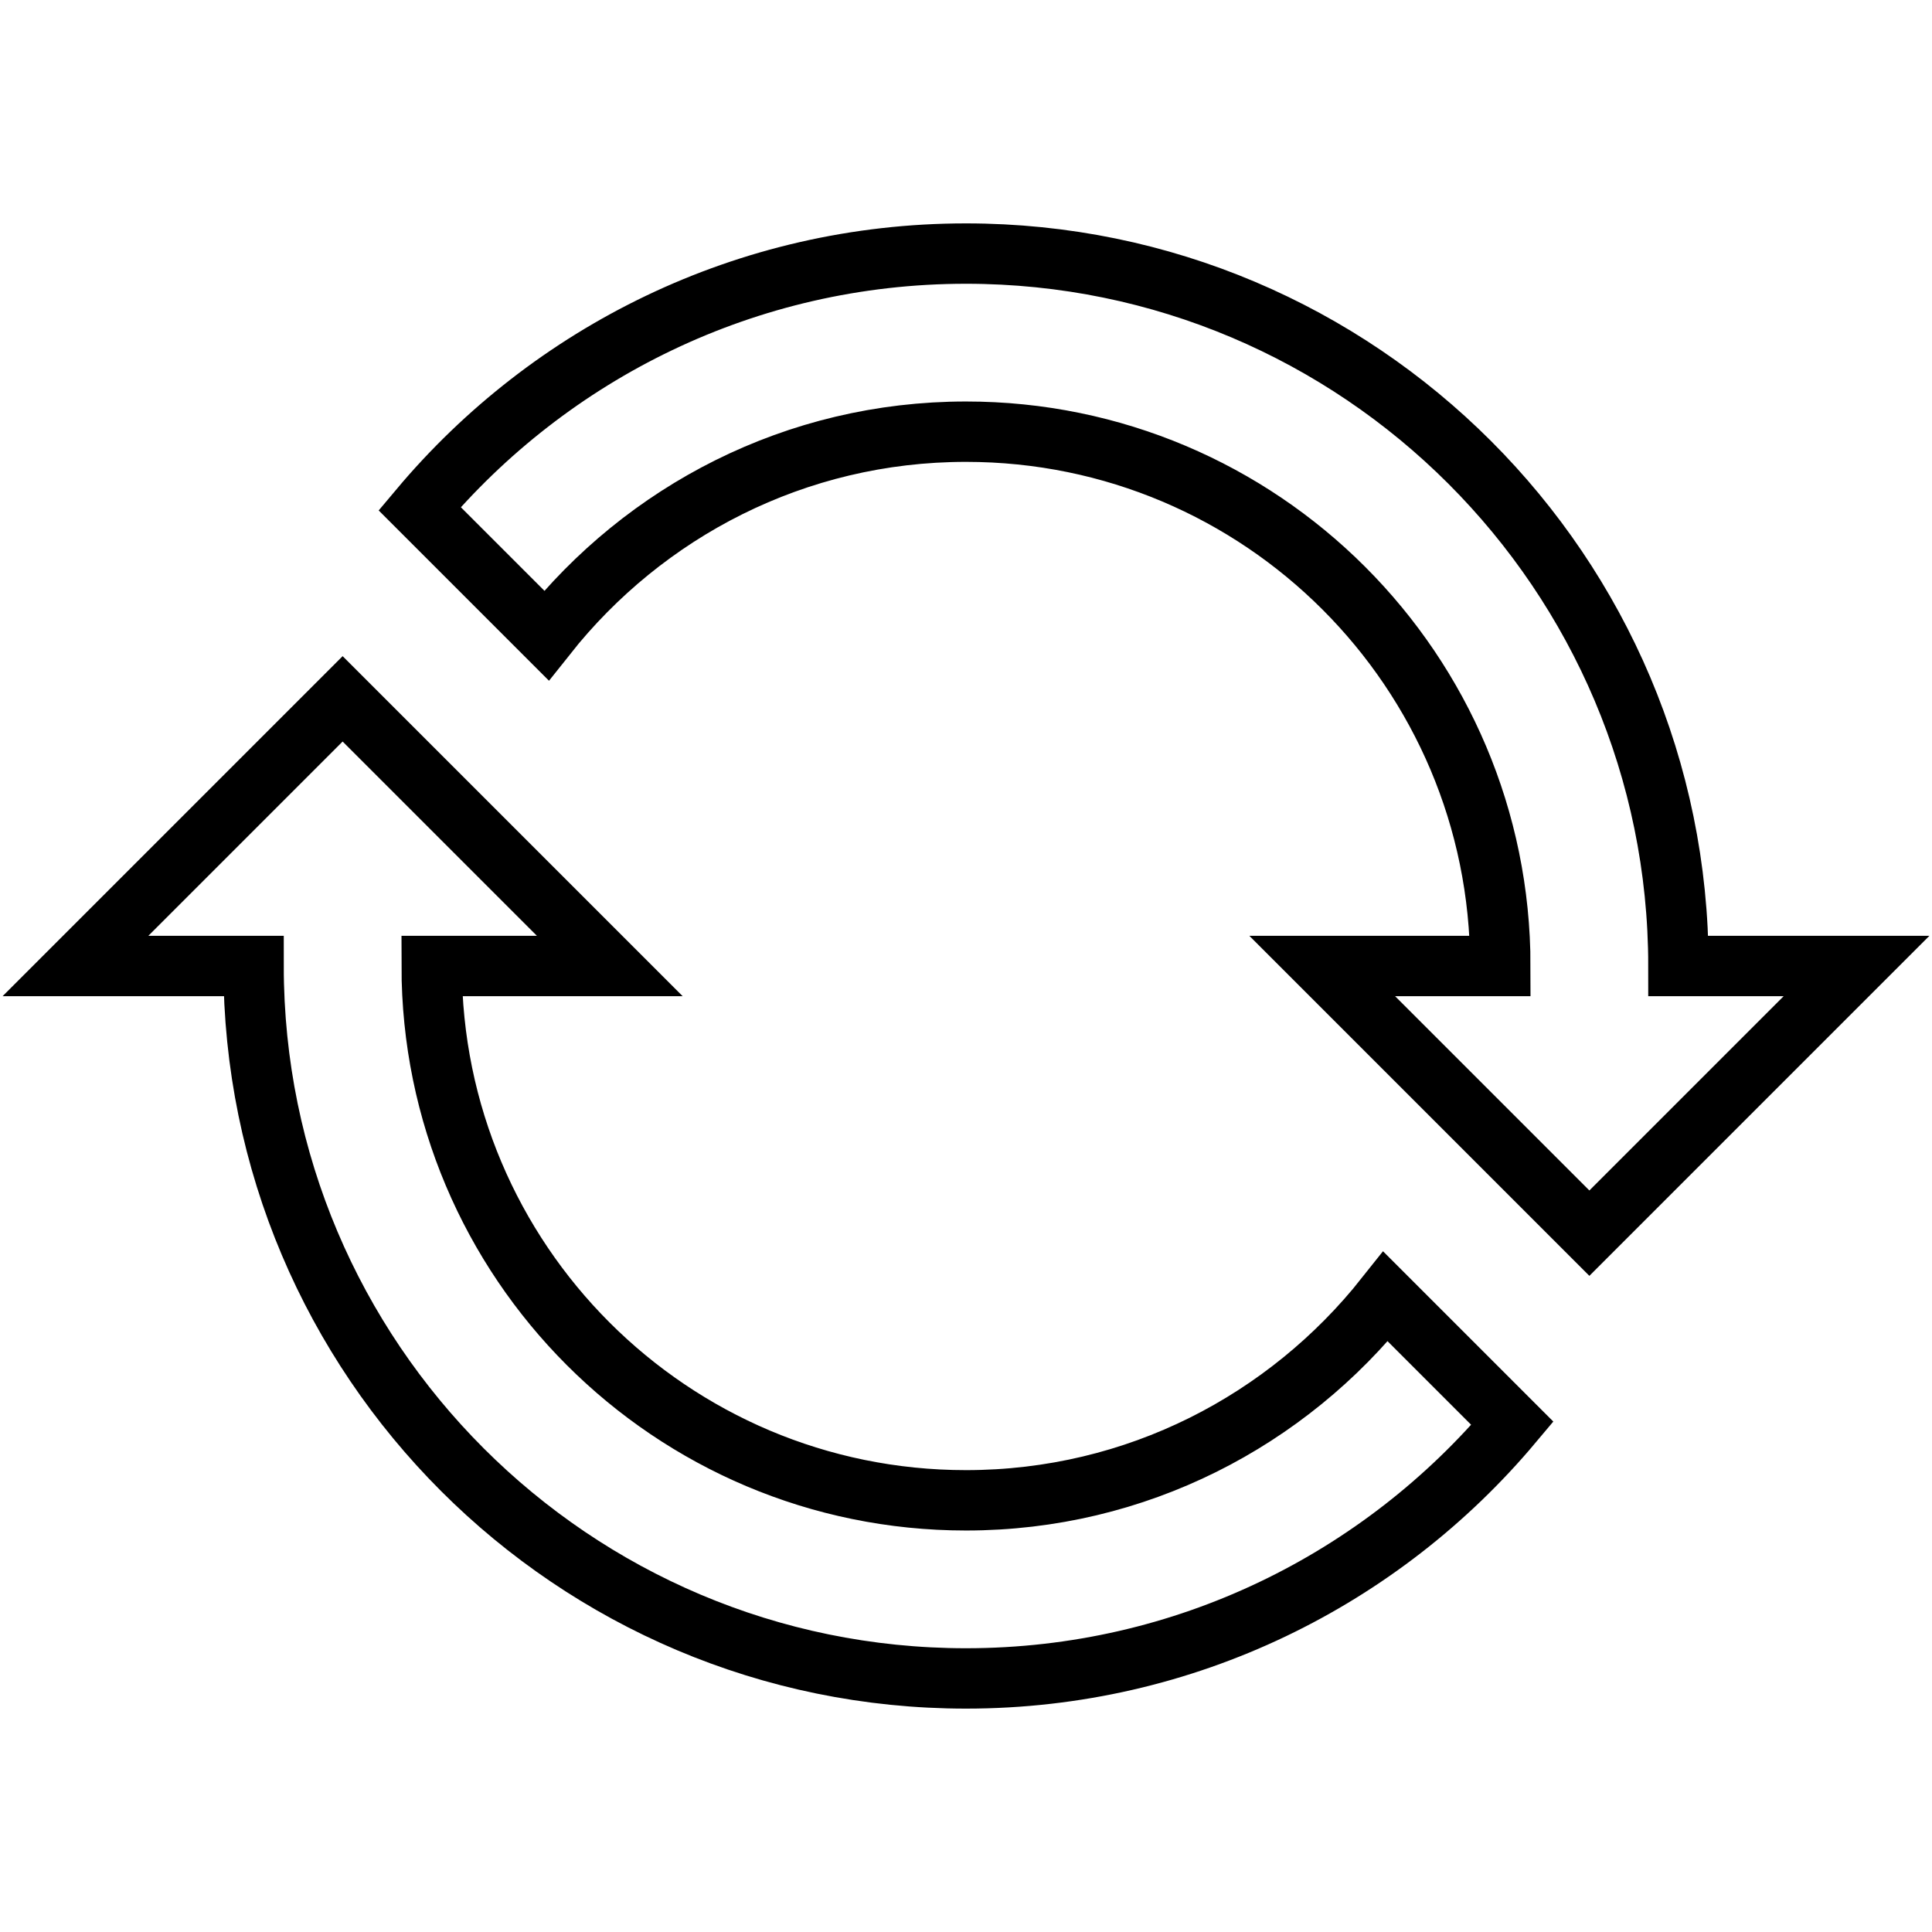 <?xml version="1.0" encoding="utf-8"?>
<!-- Svg Vector Icons : http://www.onlinewebfonts.com/icon -->
<!DOCTYPE svg PUBLIC "-//W3C//DTD SVG 1.1//EN" "http://www.w3.org/Graphics/SVG/1.1/DTD/svg11.dtd">
<svg version="1.1" xmlns="http://www.w3.org/2000/svg" xmlns:xlink="http://www.w3.org/1999/xlink" x="0px" y="0px" viewBox="0 0 256 256" enable-background="new 0 0 256 256" xml:space="preserve">
<g><g><path stroke-width="8" fill-opacity="0" stroke="#000000"  d="M128,198.8c-39.1,0-70.8-31.7-70.8-70.8h23.6L45.4,92.6L10,128h23.6c0,52.1,42.3,94.4,94.4,94.4c29.1,0,55.1-13.2,72.4-33.8l-16.8-16.8C170.6,188.2,150.6,198.8,128,198.8z M222.4,128c0-52.1-42.3-94.4-94.4-94.4c-29.1,0-55.1,13.2-72.4,33.8l16.8,16.8c13-16.4,33-27,55.6-27c39.1,0,70.8,31.7,70.8,70.8h-23.6l35.4,35.4L246,128H222.4z"/></g></g>
</svg>
